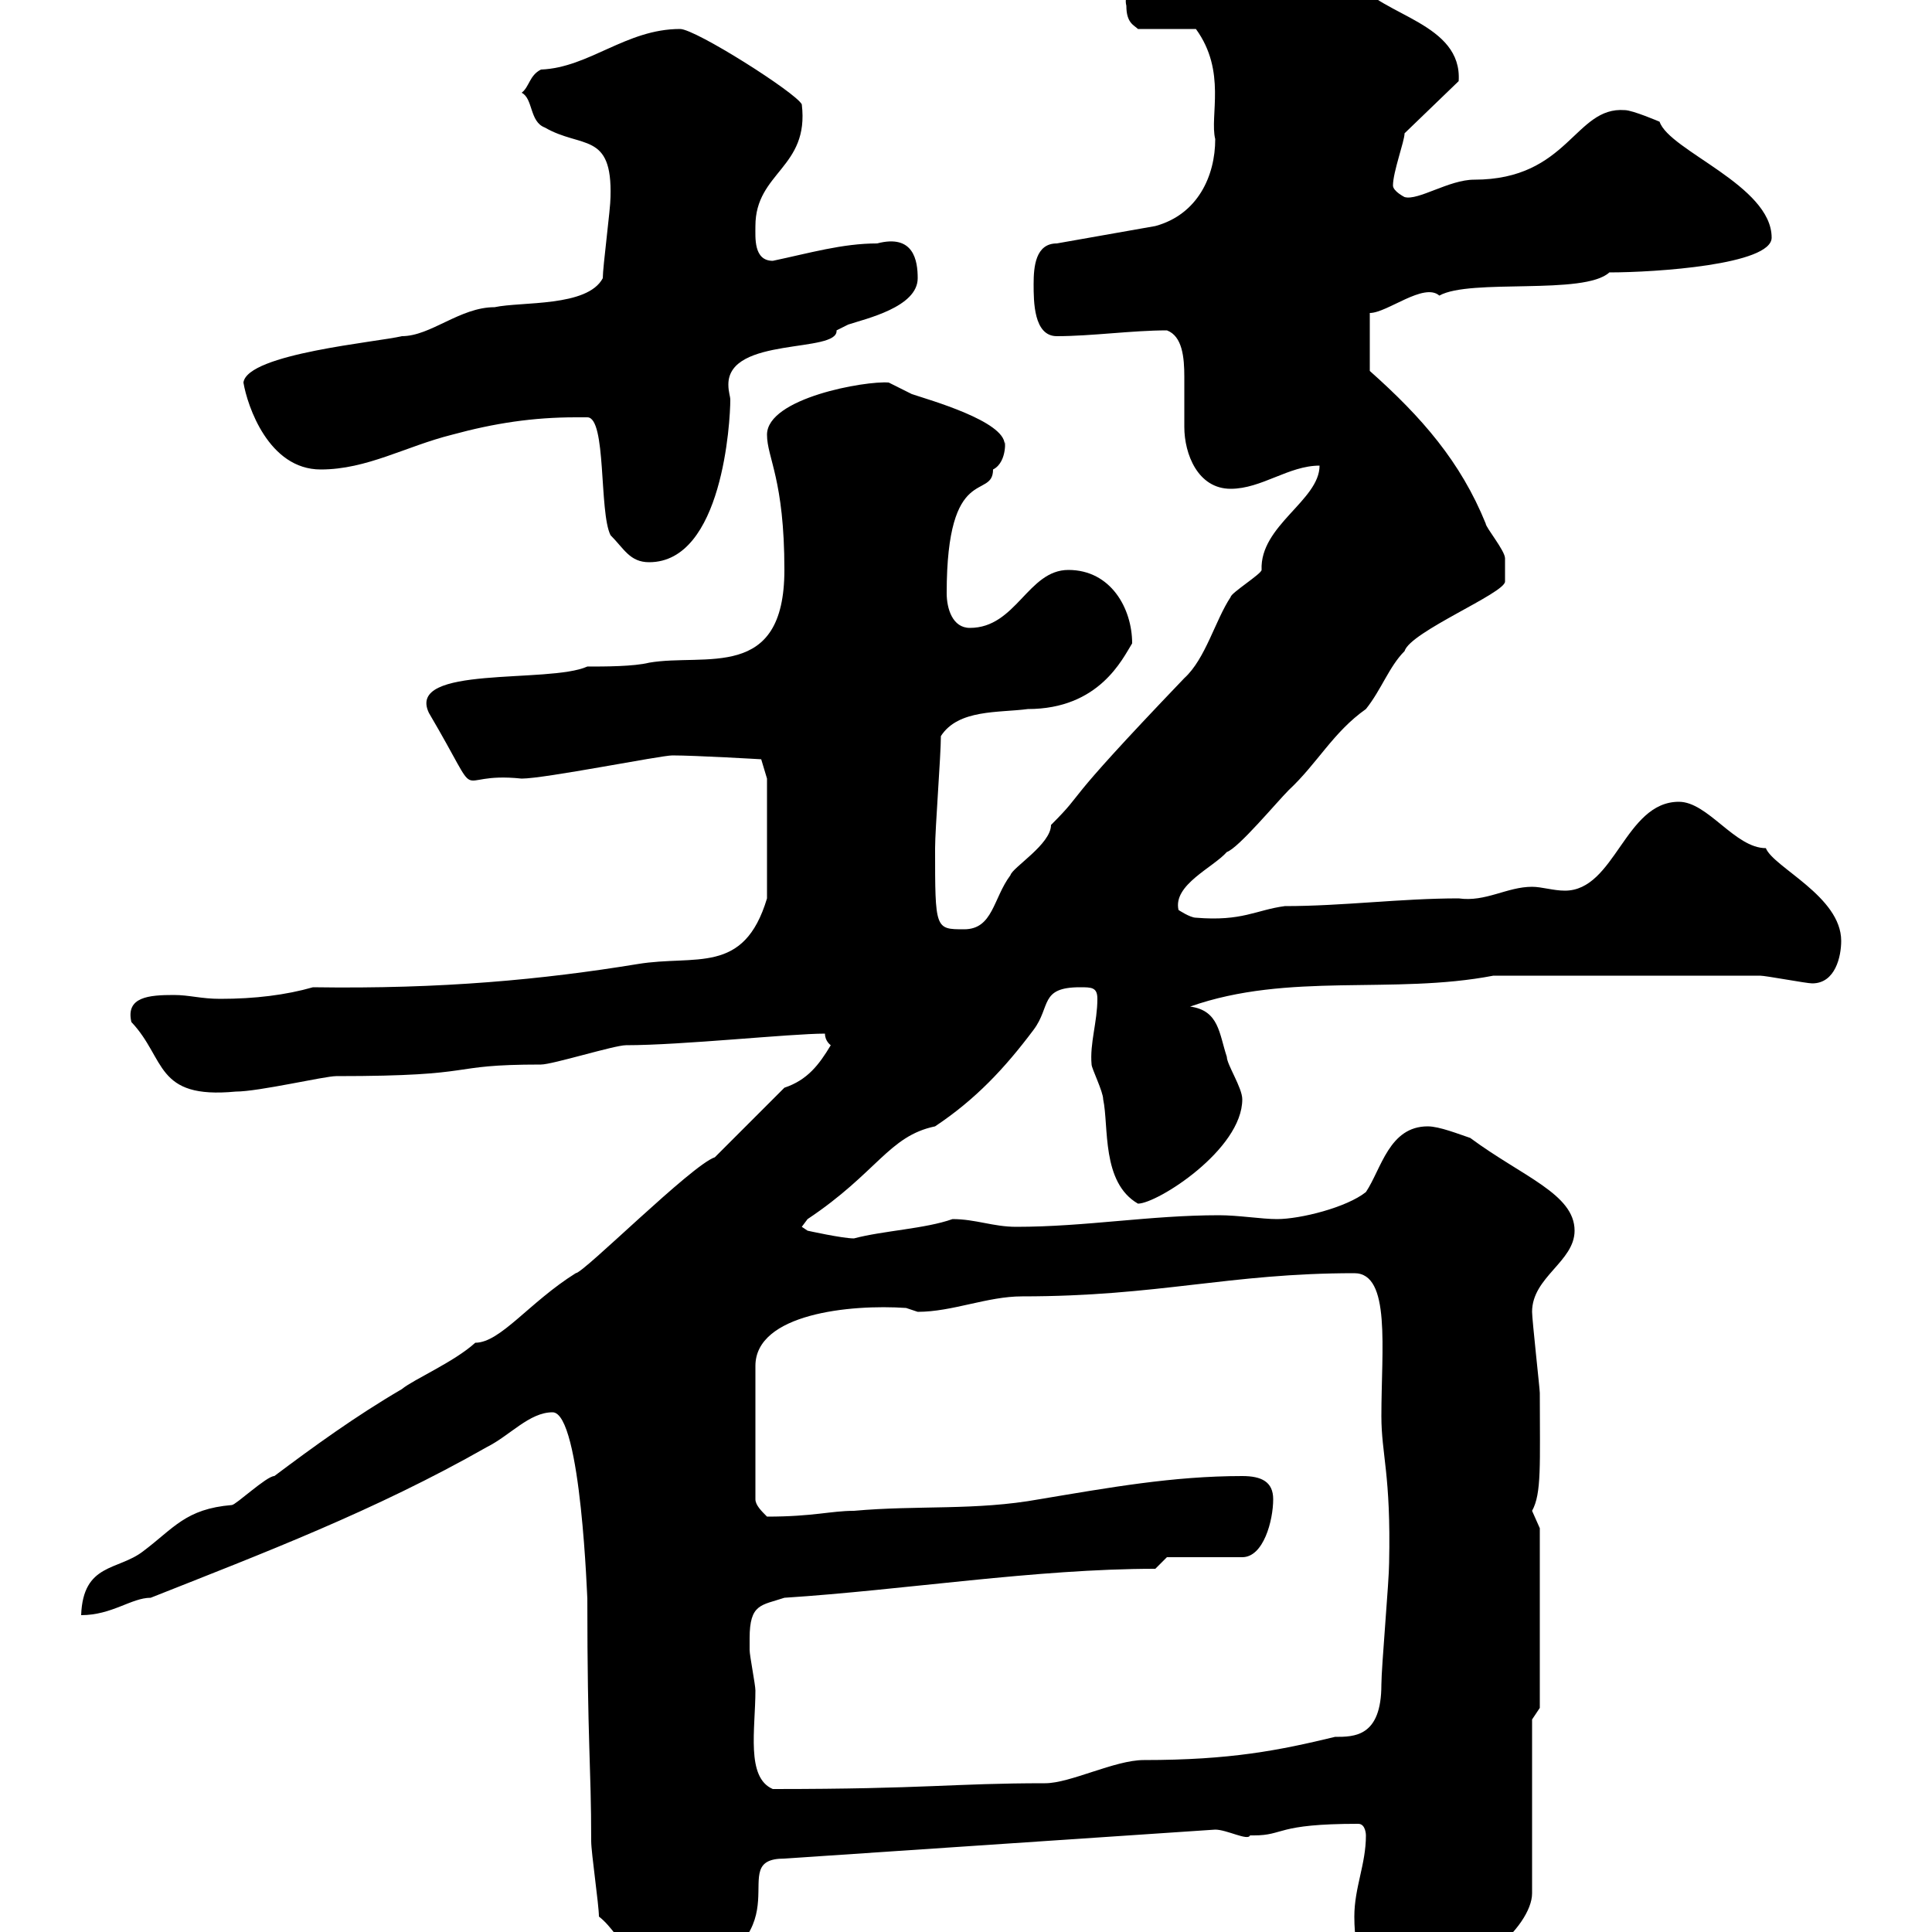<svg xmlns="http://www.w3.org/2000/svg" xmlns:xlink="http://www.w3.org/1999/xlink" width="300" height="300"><path d="M210.30 297.60C210.30 303.90 212.10 308.40 216.30 308.40C228.30 308.40 237.90 299.10 237.90 294L237.90 267L239.10 265.20L239.10 237.30C239.10 237.30 237.90 234.60 237.90 234.60C239.40 231.90 239.10 227.40 239.10 216.30C239.10 215.70 237.90 204.90 237.90 203.70C237.90 198.30 244.50 195.90 244.50 191.10C244.50 185.40 236.40 182.70 228.30 176.70C226.50 176.10 223.50 174.90 221.70 174.90C215.70 174.90 214.50 181.50 212.10 185.10C209.10 187.50 201.90 189.30 198.30 189.30C195.90 189.30 192.30 188.70 189.30 188.70C178.50 188.70 168.60 190.50 157.80 190.50C154.20 190.50 151.50 189.30 147.90 189.30C143.70 190.80 137.10 191.10 132.60 192.30C130.80 192.30 125.40 191.10 125.40 191.10L124.50 190.50C124.50 190.50 125.40 189.30 125.40 189.30C136.20 182.10 138 176.40 145.20 174.90C151.50 170.70 156 165.90 160.50 159.90C163.20 156.30 161.40 153.30 167.70 153.30C169.50 153.30 170.40 153.30 170.40 155.10C170.40 158.70 169.20 162 169.50 165.30C169.50 165.90 171.30 169.50 171.30 170.70C172.20 174.90 171 183.60 176.70 186.90C179.70 186.90 192.90 178.50 192.90 170.70C192.90 168.90 190.50 165.30 190.50 164.10C189.30 160.50 189.30 156.90 184.80 156.30C200.10 150.90 216.30 154.50 231.90 151.50L273.30 151.50C274.20 151.50 280.50 152.70 281.40 152.70C285 152.70 285.90 148.50 285.90 146.10C285.90 139.20 275.40 134.70 274.20 131.70C269.40 131.70 265.20 124.50 260.70 124.50C252.30 124.50 250.80 138.30 243 138.30C241.20 138.30 239.40 137.70 237.90 137.70C234 137.70 230.70 140.10 226.50 139.50C217.50 139.50 208.50 140.70 199.50 140.70C195 141.30 192.90 143.10 185.70 142.50C184.80 142.50 183 141.30 183 141.30C182.10 137.40 188.40 134.70 190.50 132.30C192.30 131.70 198.30 124.50 200.10 122.70C204.60 118.50 207 113.70 212.10 110.10C214.50 107.10 215.70 103.50 218.10 101.10C219 98.10 233.70 92.10 233.70 90.30C233.70 89.10 233.70 86.70 233.70 86.70C233.70 85.50 230.70 81.90 230.70 81.30C226.80 71.70 220.80 64.80 212.70 57.60L212.70 48.60C215.40 48.60 221.10 43.80 223.50 45.90C228.30 43.20 246 45.90 249.90 42.30C257.10 42.30 275.10 41.10 275.10 36.90C275.10 28.80 259.20 23.40 257.70 18.90C257.70 18.90 253.50 17.10 252.30 17.10C244.50 16.50 243.60 27.90 228.90 27.90C225 27.90 220.20 31.20 218.10 30.60C218.10 30.60 216.30 29.70 216.30 28.80C216.30 26.70 218.10 21.90 218.10 20.70L226.50 12.60C227.10 3.60 214.50 2.40 210.90-2.70C208.80-2.70 205.20-6.30 203.10-6.30C200.10-8.10 200.10-9 197.70-9C190.50-9 187.50-4.50 181.20-2.70C180-2.70 174-2.70 174.90 0.90C174.90 3.60 176.10 3.90 176.70 4.50L185.70 4.50C190.50 11.10 187.80 18 188.70 21.60C188.70 27.30 186 33.30 179.40 35.10L164.10 37.80C160.80 37.80 160.50 41.40 160.50 44.10C160.50 46.80 160.50 52.20 164.10 52.20C169.50 52.20 175.80 51.30 181.20 51.30C183.60 52.20 183.90 55.50 183.90 58.50C183.90 61.20 183.90 63.90 183.90 66.30C183.90 70.50 186 75.90 191.10 75.90C195.90 75.90 200.10 72.30 204.90 72.30C204.90 77.70 195.60 81.60 195.90 88.50C195.90 89.10 191.10 92.10 191.10 92.70C188.70 96.30 187.20 102.30 183.90 105.30C163.50 126.60 169.20 122.10 163.20 128.10C163.20 131.10 157.20 134.70 156.90 135.90C154.20 139.50 154.20 144.30 149.70 144.30C145.20 144.30 145.20 144.30 145.20 131.70C145.20 128.70 146.10 117.30 146.10 114.30C148.80 110.10 155.10 110.70 159.60 110.10C170.70 110.10 174.30 102.30 175.80 99.90C175.80 94.50 172.50 88.50 165.90 88.50C159.60 88.50 157.80 97.50 150.60 97.50C147.90 97.50 147 94.50 147 92.10C147 71.70 154.20 77.70 154.20 72.90C156.60 71.70 156 67.50 156 69C156 65.40 144.30 62.10 141.60 61.20C141.60 61.20 138 59.40 138 59.40C134.40 59.10 119.10 61.80 119.10 67.50C119.10 71.10 121.80 74.40 121.80 88.50C121.80 105.90 109.50 101.40 100.80 102.90C98.40 103.50 93.90 103.50 91.20 103.50C85.20 106.20 63 103.20 66.60 110.70C75.60 126 69.60 119.70 81 120.90C84.60 120.90 102.60 117.30 104.40 117.30C108 117.30 118.20 117.90 118.20 117.90L119.10 120.90L119.10 139.50C115.50 151.50 108 148.20 99 149.70C84.30 152.10 68.70 153.60 48.60 153.30C44.40 154.50 39.60 155.10 34.20 155.10C31.20 155.10 29.40 154.50 27 154.50C23.10 154.50 19.50 154.80 20.40 158.70C25.80 164.40 24 170.70 36.60 169.50C40.20 169.50 50.40 167.10 52.20 167.10C75.30 167.10 68.70 165.30 84 165.30C85.80 165.30 95.40 162.30 97.20 162.30C105.90 162.30 122.70 160.50 128.10 160.50C128.10 161.70 129 162.30 129 162.30C127.20 165.30 125.40 167.70 121.80 168.90L111 179.70C107.40 180.90 90.60 197.70 89.40 197.70C82.20 202.20 77.70 208.50 73.80 208.50C70.50 211.50 64.20 214.20 62.40 215.70C55.20 219.90 48.60 224.70 42.60 229.20C41.40 229.20 36.60 233.70 36 233.70C28.80 234.30 27 237.30 22.20 240.90C18.30 243.90 12.90 242.70 12.60 250.80C17.40 250.80 20.40 248.10 23.40 248.10C40.80 241.20 58.20 234.60 75.60 224.70C79.20 222.90 82.20 219.30 85.80 219.30C90.30 219.30 91.20 249.30 91.20 248.10C91.20 270.90 91.80 273.90 91.80 285.90C91.80 287.70 93 295.80 93 297.60C96.90 300.60 99.30 308.70 106.20 307.50C125.70 299.70 112.20 288.60 121.80 288.60L188.70 284.10C190.50 284.10 193.80 285.90 194.10 285C194.10 285 194.70 285 194.70 285C199.50 285 198 283.20 210.90 283.20C212.10 283.20 212.10 285 212.10 285C212.10 289.50 210.30 293.10 210.30 297.60ZM116.40 255.30C116.40 255.30 116.40 254.40 116.40 254.40C116.40 249 118.20 249.30 121.80 248.10C140.40 246.90 160.80 243.60 179.40 243.60L181.20 241.80L192.90 241.80C196.20 241.80 197.70 236.10 197.70 232.80C197.70 230.10 195.90 229.20 192.90 229.20C182.10 229.20 172.20 231 161.40 232.80C151.50 234.60 142.50 233.70 132.60 234.60C129 234.60 126.30 235.50 119.10 235.50C118.20 234.60 117.30 233.70 117.30 232.80L117.30 212.10C117.30 204 132 202.50 140.70 203.10C140.70 203.10 142.50 203.70 142.50 203.70C147.90 203.70 153.30 201.30 158.70 201.30C180 201.30 190.80 197.70 210.30 197.70C216 197.70 214.50 209.40 214.50 219.90C214.50 225.90 216 228.90 215.70 242.70C215.70 245.40 214.50 258.90 214.50 261.60C214.50 269.70 210.30 269.70 207.30 269.70C198.60 271.80 191.10 273.30 177.60 273.30C173.10 273.30 166.20 276.90 162.30 276.90C147.90 276.90 144 277.80 120 277.80C115.80 276 117.30 268.50 117.30 262.50C117.30 261.60 116.40 257.10 116.40 256.20C116.40 256.20 116.40 255.30 116.40 255.30ZM89.40 64.80C89.70 64.80 90.30 64.80 91.20 64.80C94.20 64.80 93 79.50 94.80 83.10C96.90 85.20 97.80 87.30 100.80 87.30C112.20 87.30 113.40 65.40 113.40 62.10C113.40 61.50 113.10 60.90 113.10 59.70C113.10 52.20 130.20 54.90 129.90 51.30C129.90 51.30 131.70 50.40 131.70 50.40C134.40 49.50 142.50 47.70 142.50 43.20C142.50 40.50 141.90 36.30 136.20 37.80C130.80 37.80 125.70 39.30 120 40.50C117 40.50 117.30 36.90 117.30 35.10C117.30 26.70 125.70 26.10 124.50 16.20C123.60 14.40 108 4.50 105.60 4.50C97.20 4.50 91.50 10.50 84 10.80C82.20 11.70 82.20 13.50 81 14.40C82.80 15.30 82.20 18.90 84.60 19.80C90.30 23.10 95.10 20.40 94.80 30.60C94.80 32.40 93.60 41.40 93.60 43.20C91.20 47.70 81 46.80 76.80 47.70C71.40 47.70 66.90 52.20 62.40 52.20C58.80 53.10 38.40 54.90 37.80 59.40C38.40 63 41.70 72.90 49.80 72.90C57 72.90 63 69.30 70.20 67.50C76.80 65.70 82.80 64.80 89.40 64.80Z"/></svg>